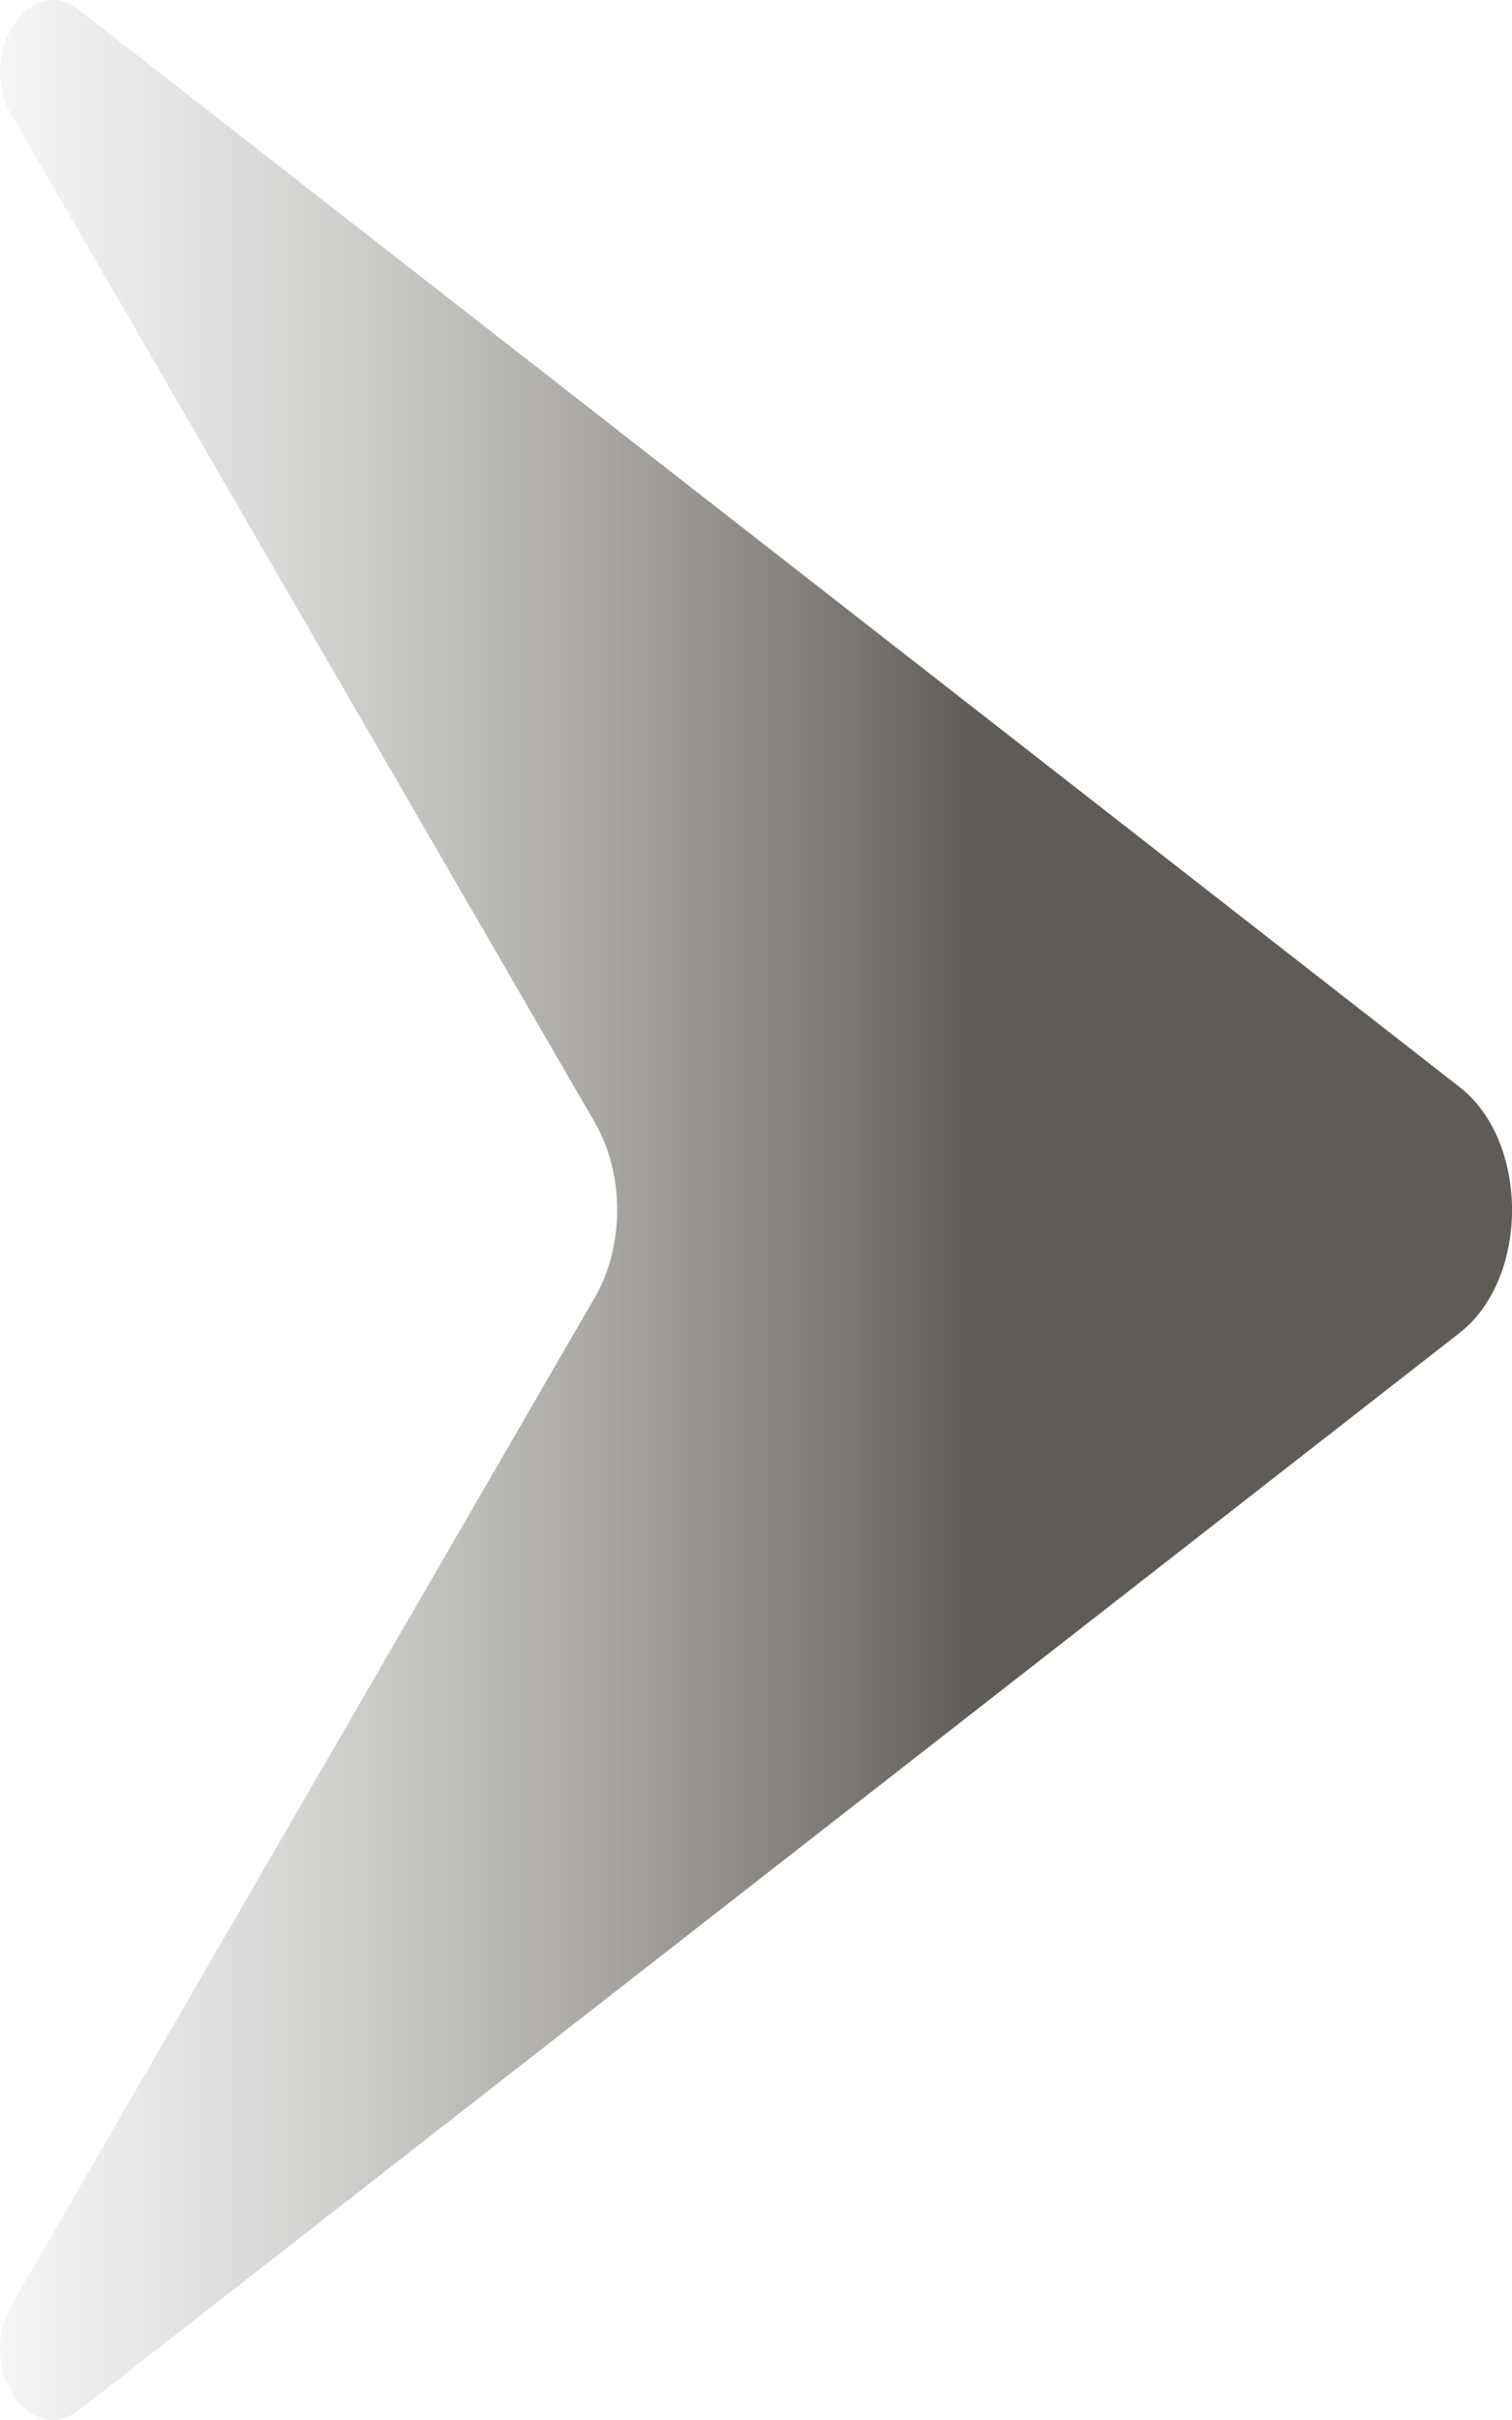 <?xml version="1.0" encoding="UTF-8"?> <svg xmlns="http://www.w3.org/2000/svg" width="10" height="16" viewBox="0 0 10 16" fill="none"> <path d="M9.653 7.187C10.116 7.548 10.116 8.451 9.653 8.813L0.524 15.933C0.193 16.191 -0.159 15.644 0.077 15.238L3.934 8.578C4.131 8.239 4.131 7.761 3.934 7.421L0.077 0.762C-0.159 0.356 0.193 -0.191 0.524 0.067L9.653 7.187Z" fill="url(#paint0_linear_62_505)"></path> <defs> <linearGradient id="paint0_linear_62_505" x1="-9.0492e-09" y1="8.001" x2="9.999" y2="8.001" gradientUnits="userSpaceOnUse"> <stop stop-color="#A9A6A0" stop-opacity="0.11"></stop> <stop offset="0.646" stop-color="#5F5B56"></stop> </linearGradient> </defs> </svg> 